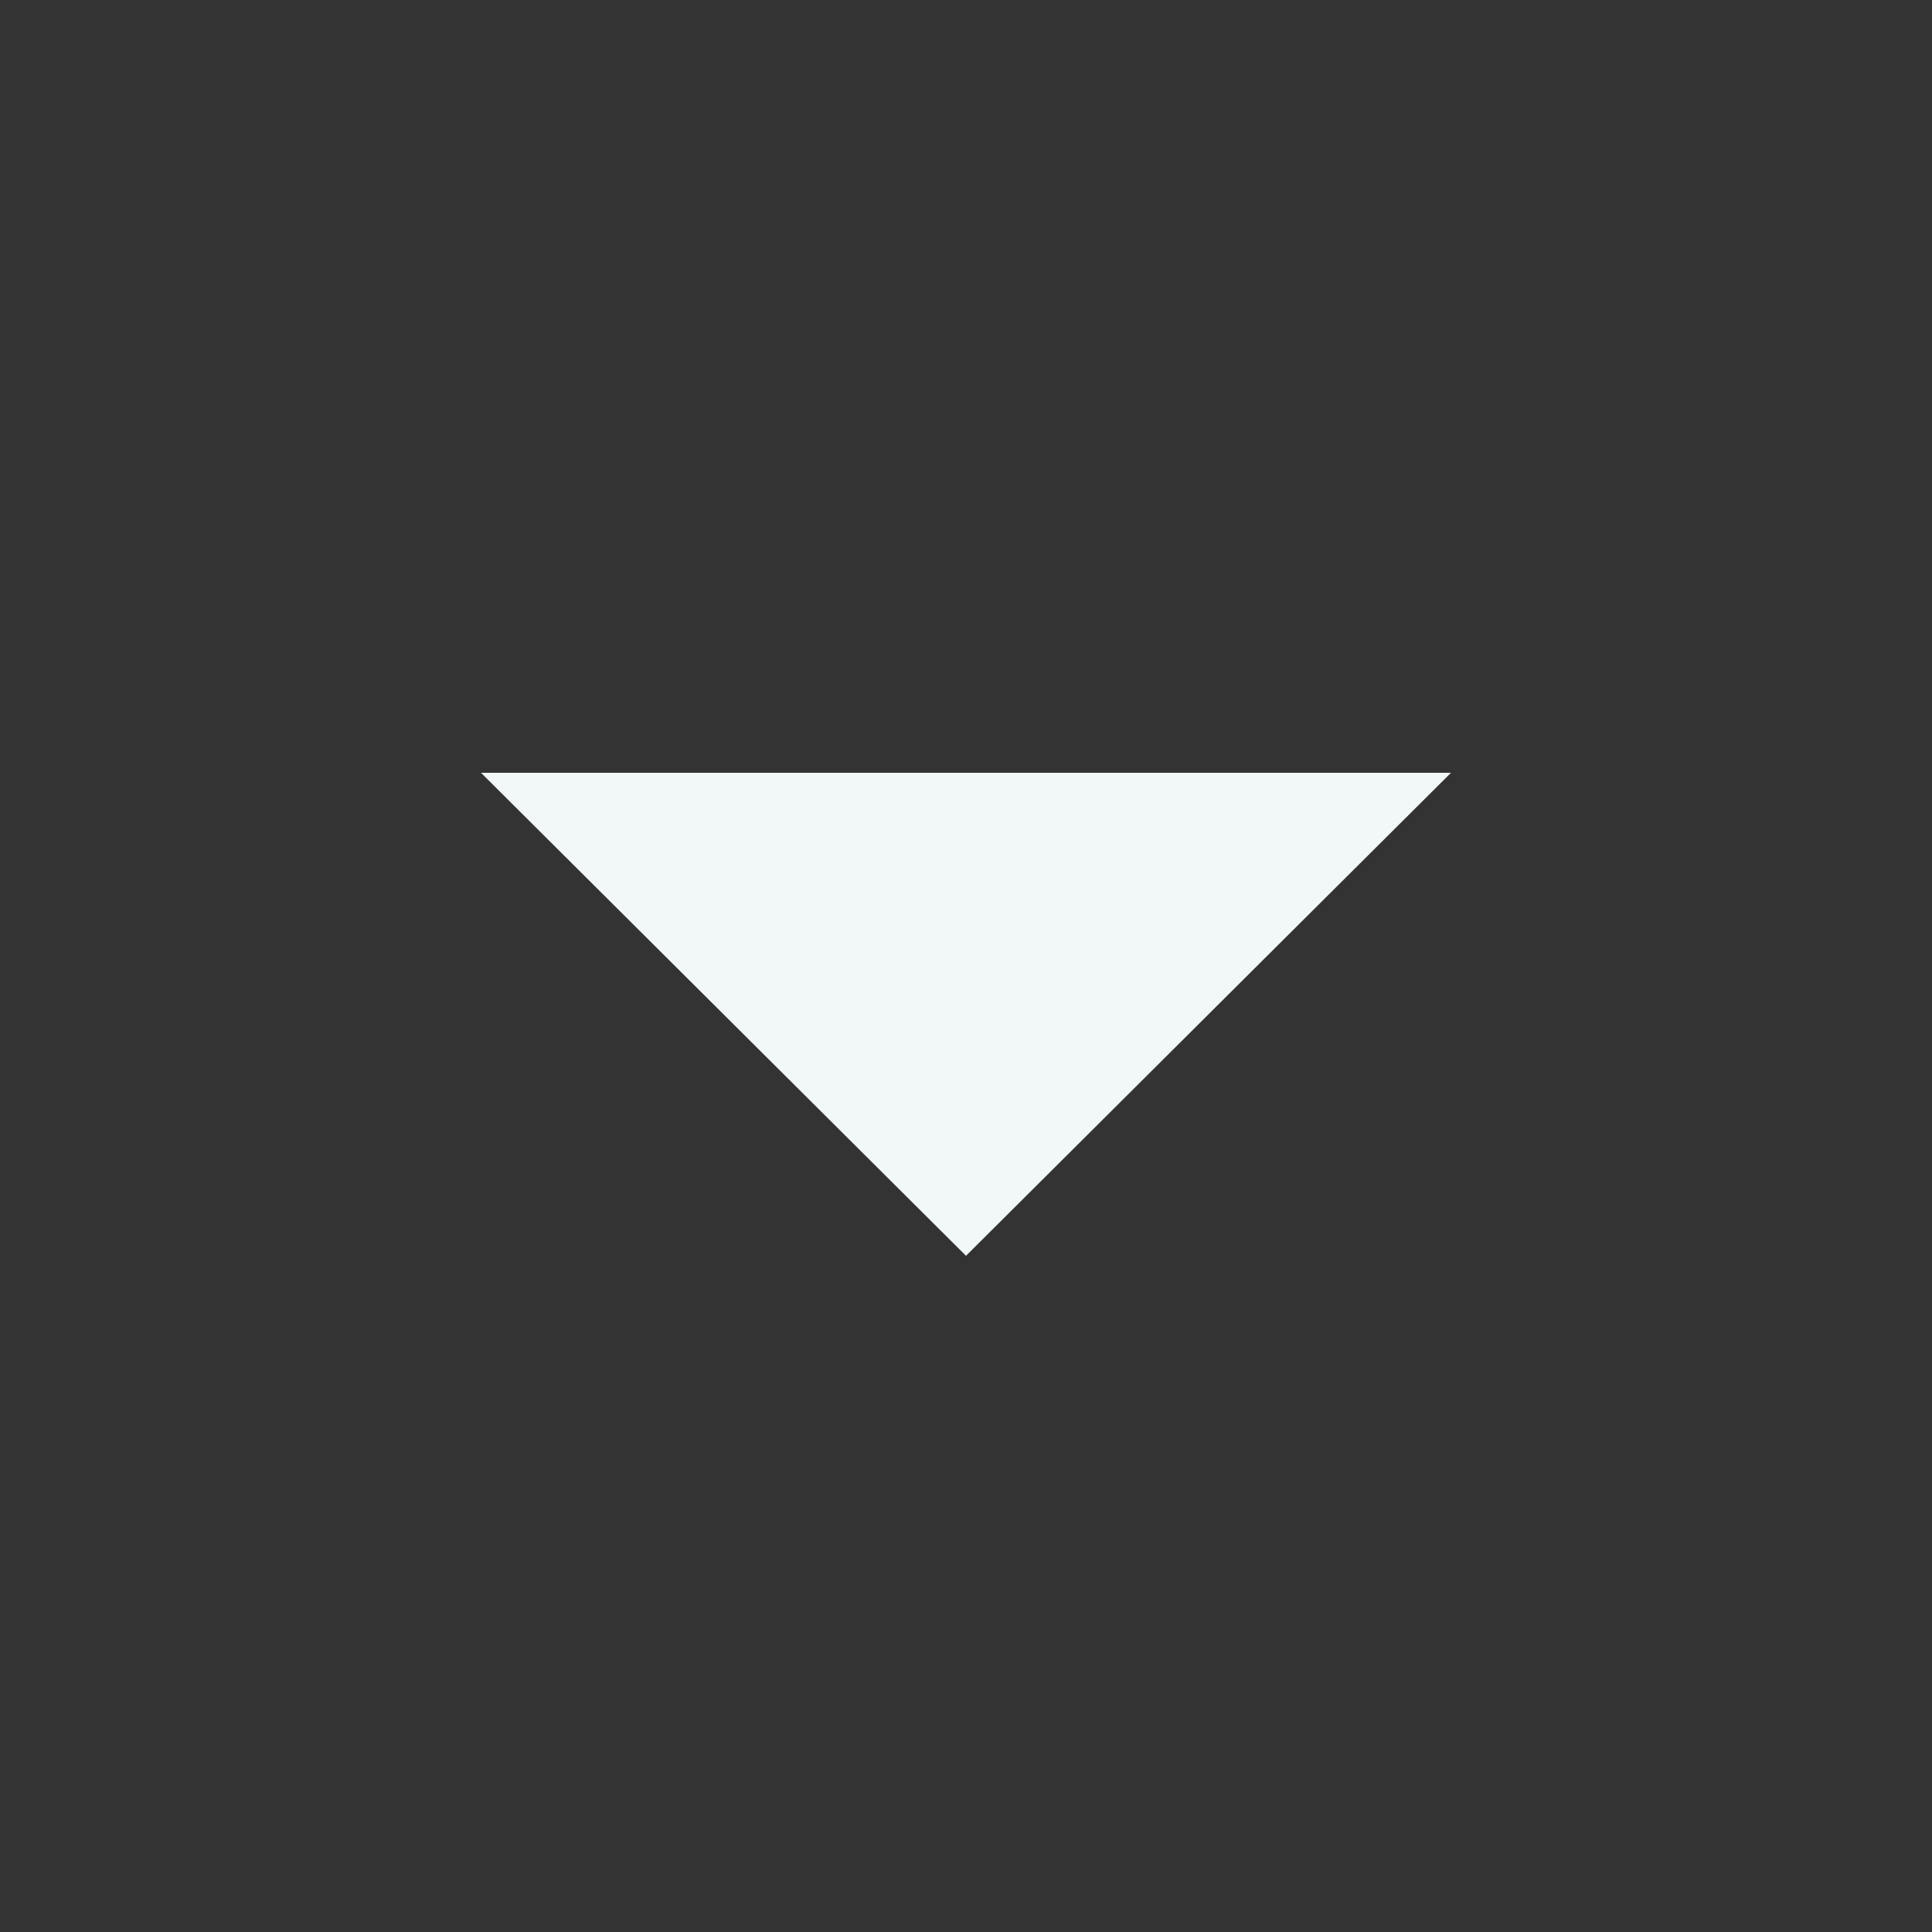 <svg width="32" height="32" viewBox="0 0 32 32" fill="none" xmlns="http://www.w3.org/2000/svg">
    <rect x="0" y="0" width="32" height="32" fill="#333333" stroke="none"/>
    <path d="m16 20.8-8.033-8h16.066L16 20.8z" fill="#F2F7F7"/>
</svg>

